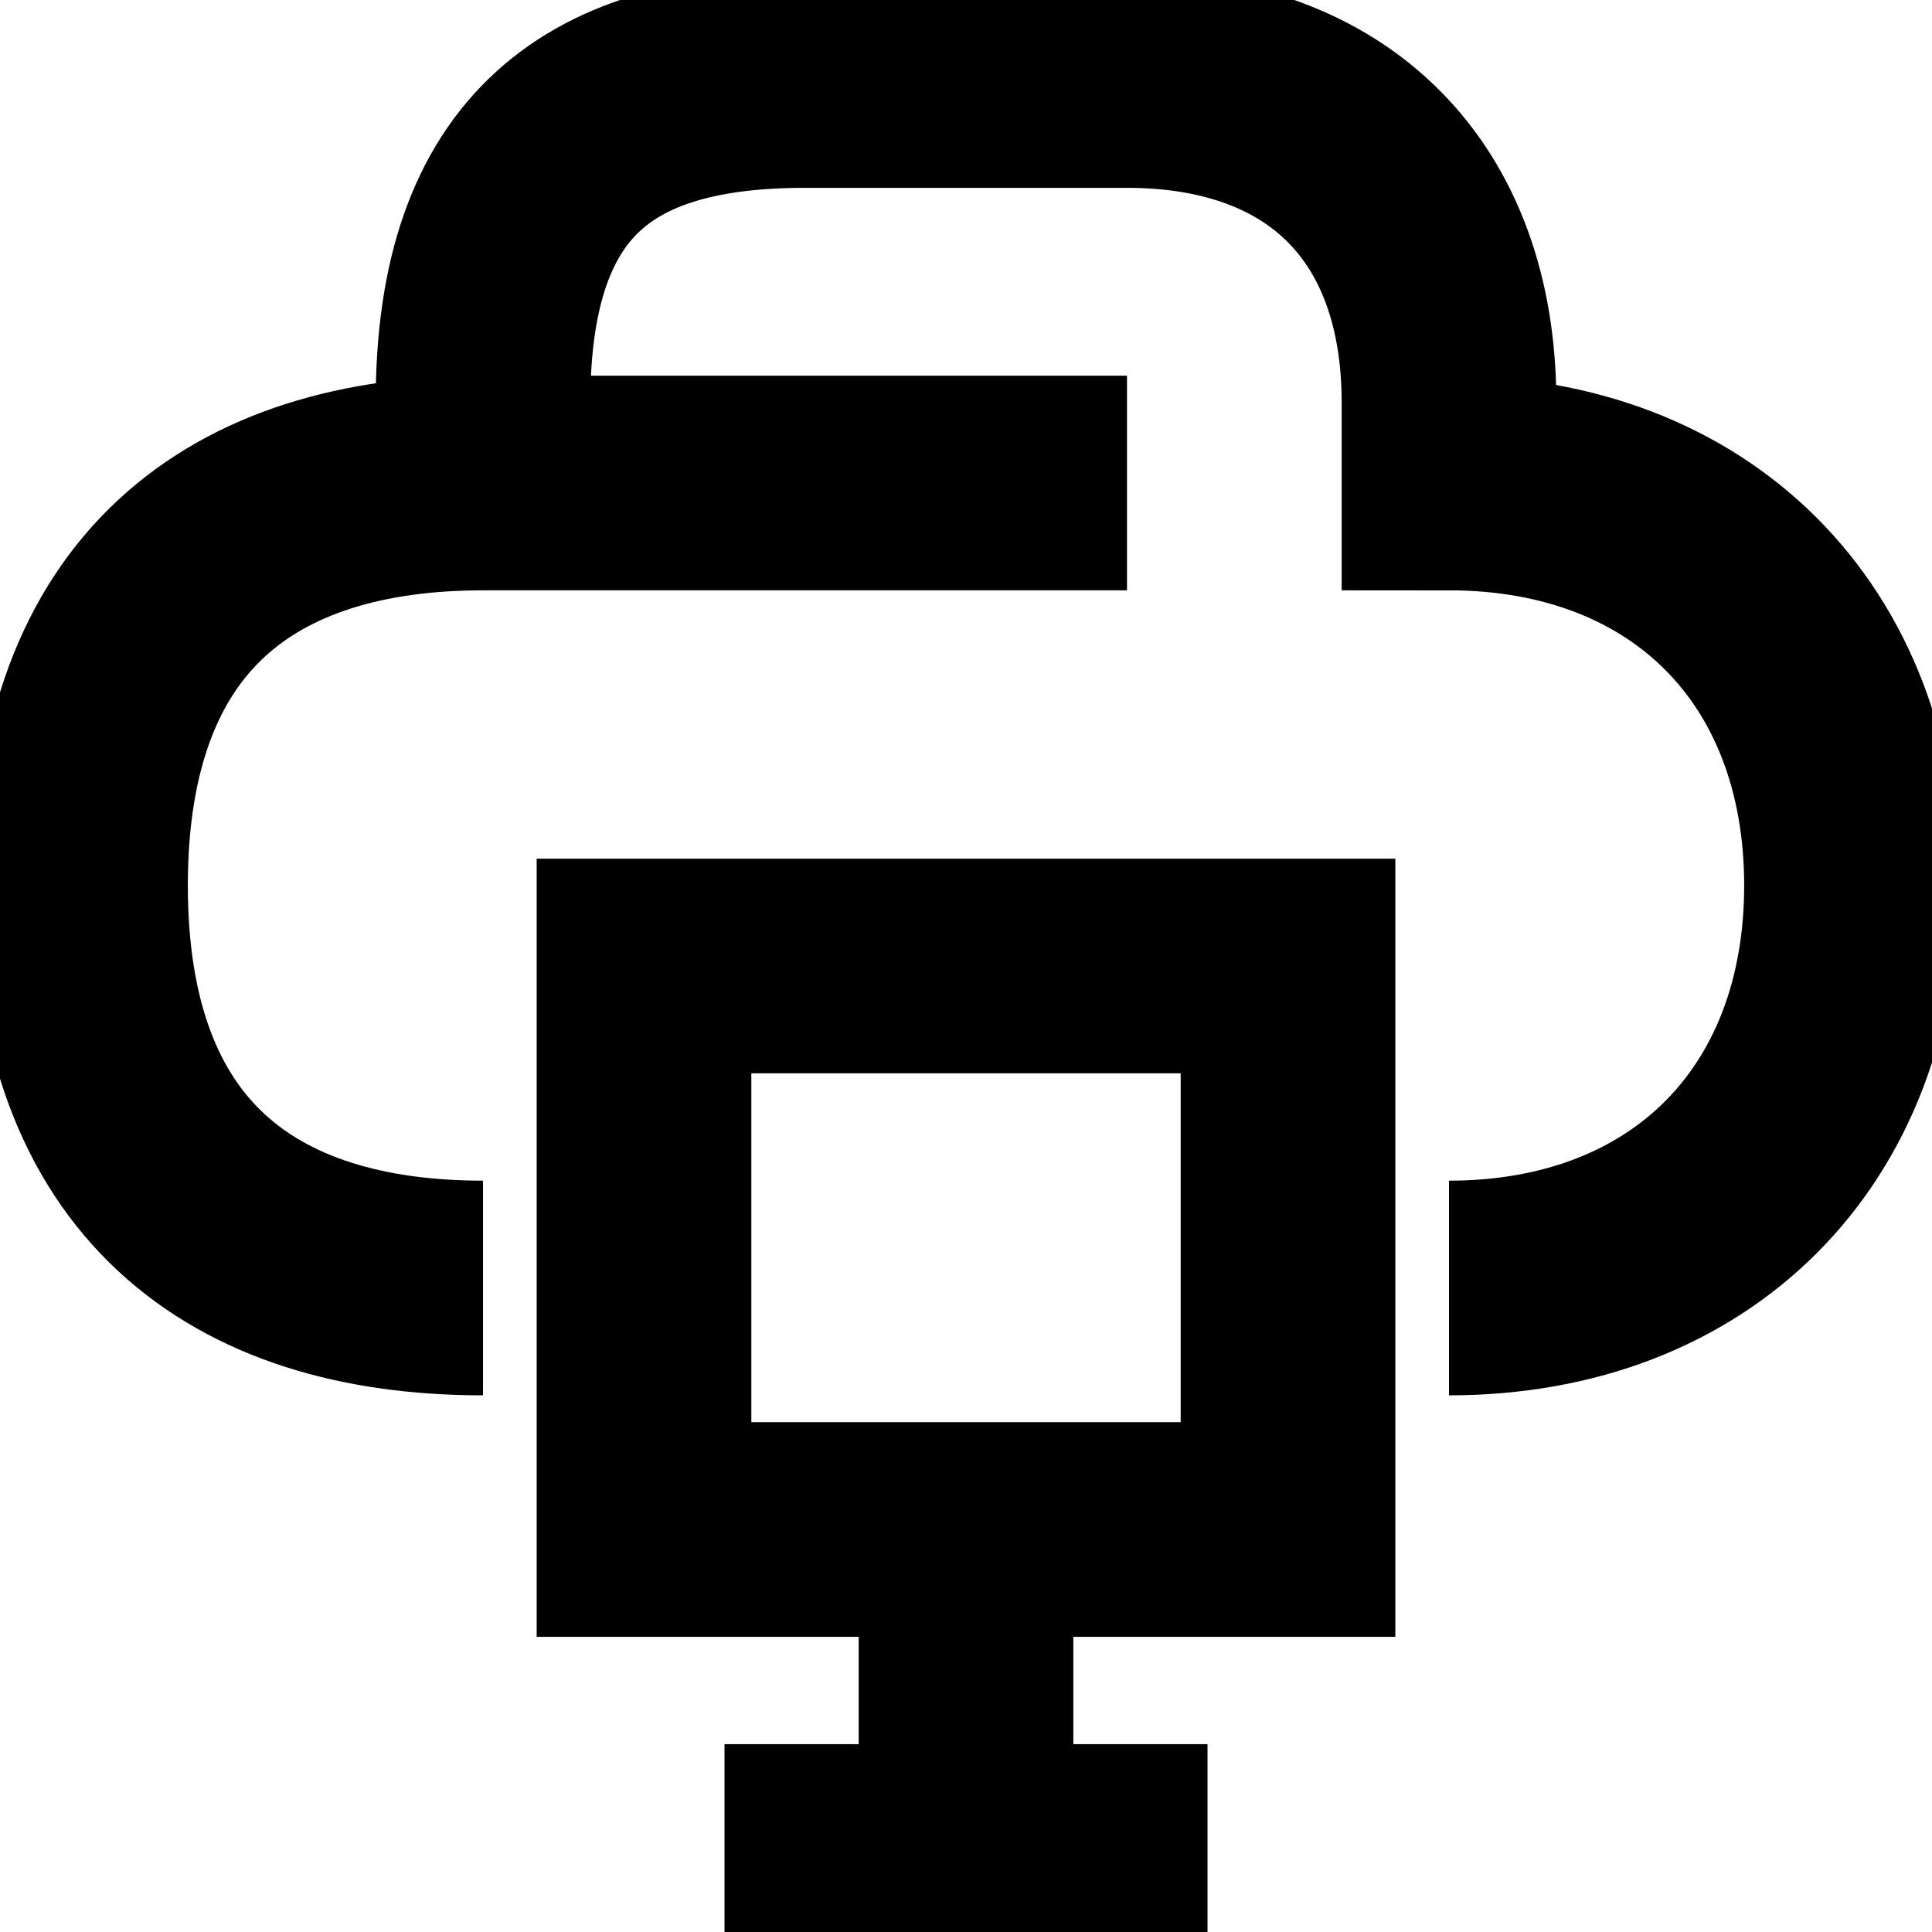 <svg width="54" height="54" viewBox="0 0 54 54" fill="none" xmlns="http://www.w3.org/2000/svg">
<g id="grommet-icons:cloud-computer" clip-path="url(#clip0_177_2273)">
<path id="Vector" d="M13.5 13.5V11.25C13.5 4.5 16.875 2.25 22.5 2.25H31.5C37.125 2.25 40.5 5.625 40.5 11.25V13.5C47.25 13.5 51.75 18 51.75 24.75C51.75 31.5 47.25 36 40.5 36M13.5 13.5H31.5M13.5 13.5C6.75 13.5 2.25 16.875 2.25 24.75C2.25 32.625 6.75 36 13.5 36M27 42.75V51.75M20.25 51.75H33.75M18 42.75H36V27H18V42.75Z" stroke="#FFBF00" style="stroke:#FFBF00;stroke:color(display-p3 1 0.749 0);stroke-opacity:1;" stroke-width="6"/>
</g>
<defs>
<clipPath id="clip0_177_2273">
<rect width="54" height="54" fill="white" style="fill:white;fill-opacity:1;"/>
</clipPath>
</defs>
</svg>
